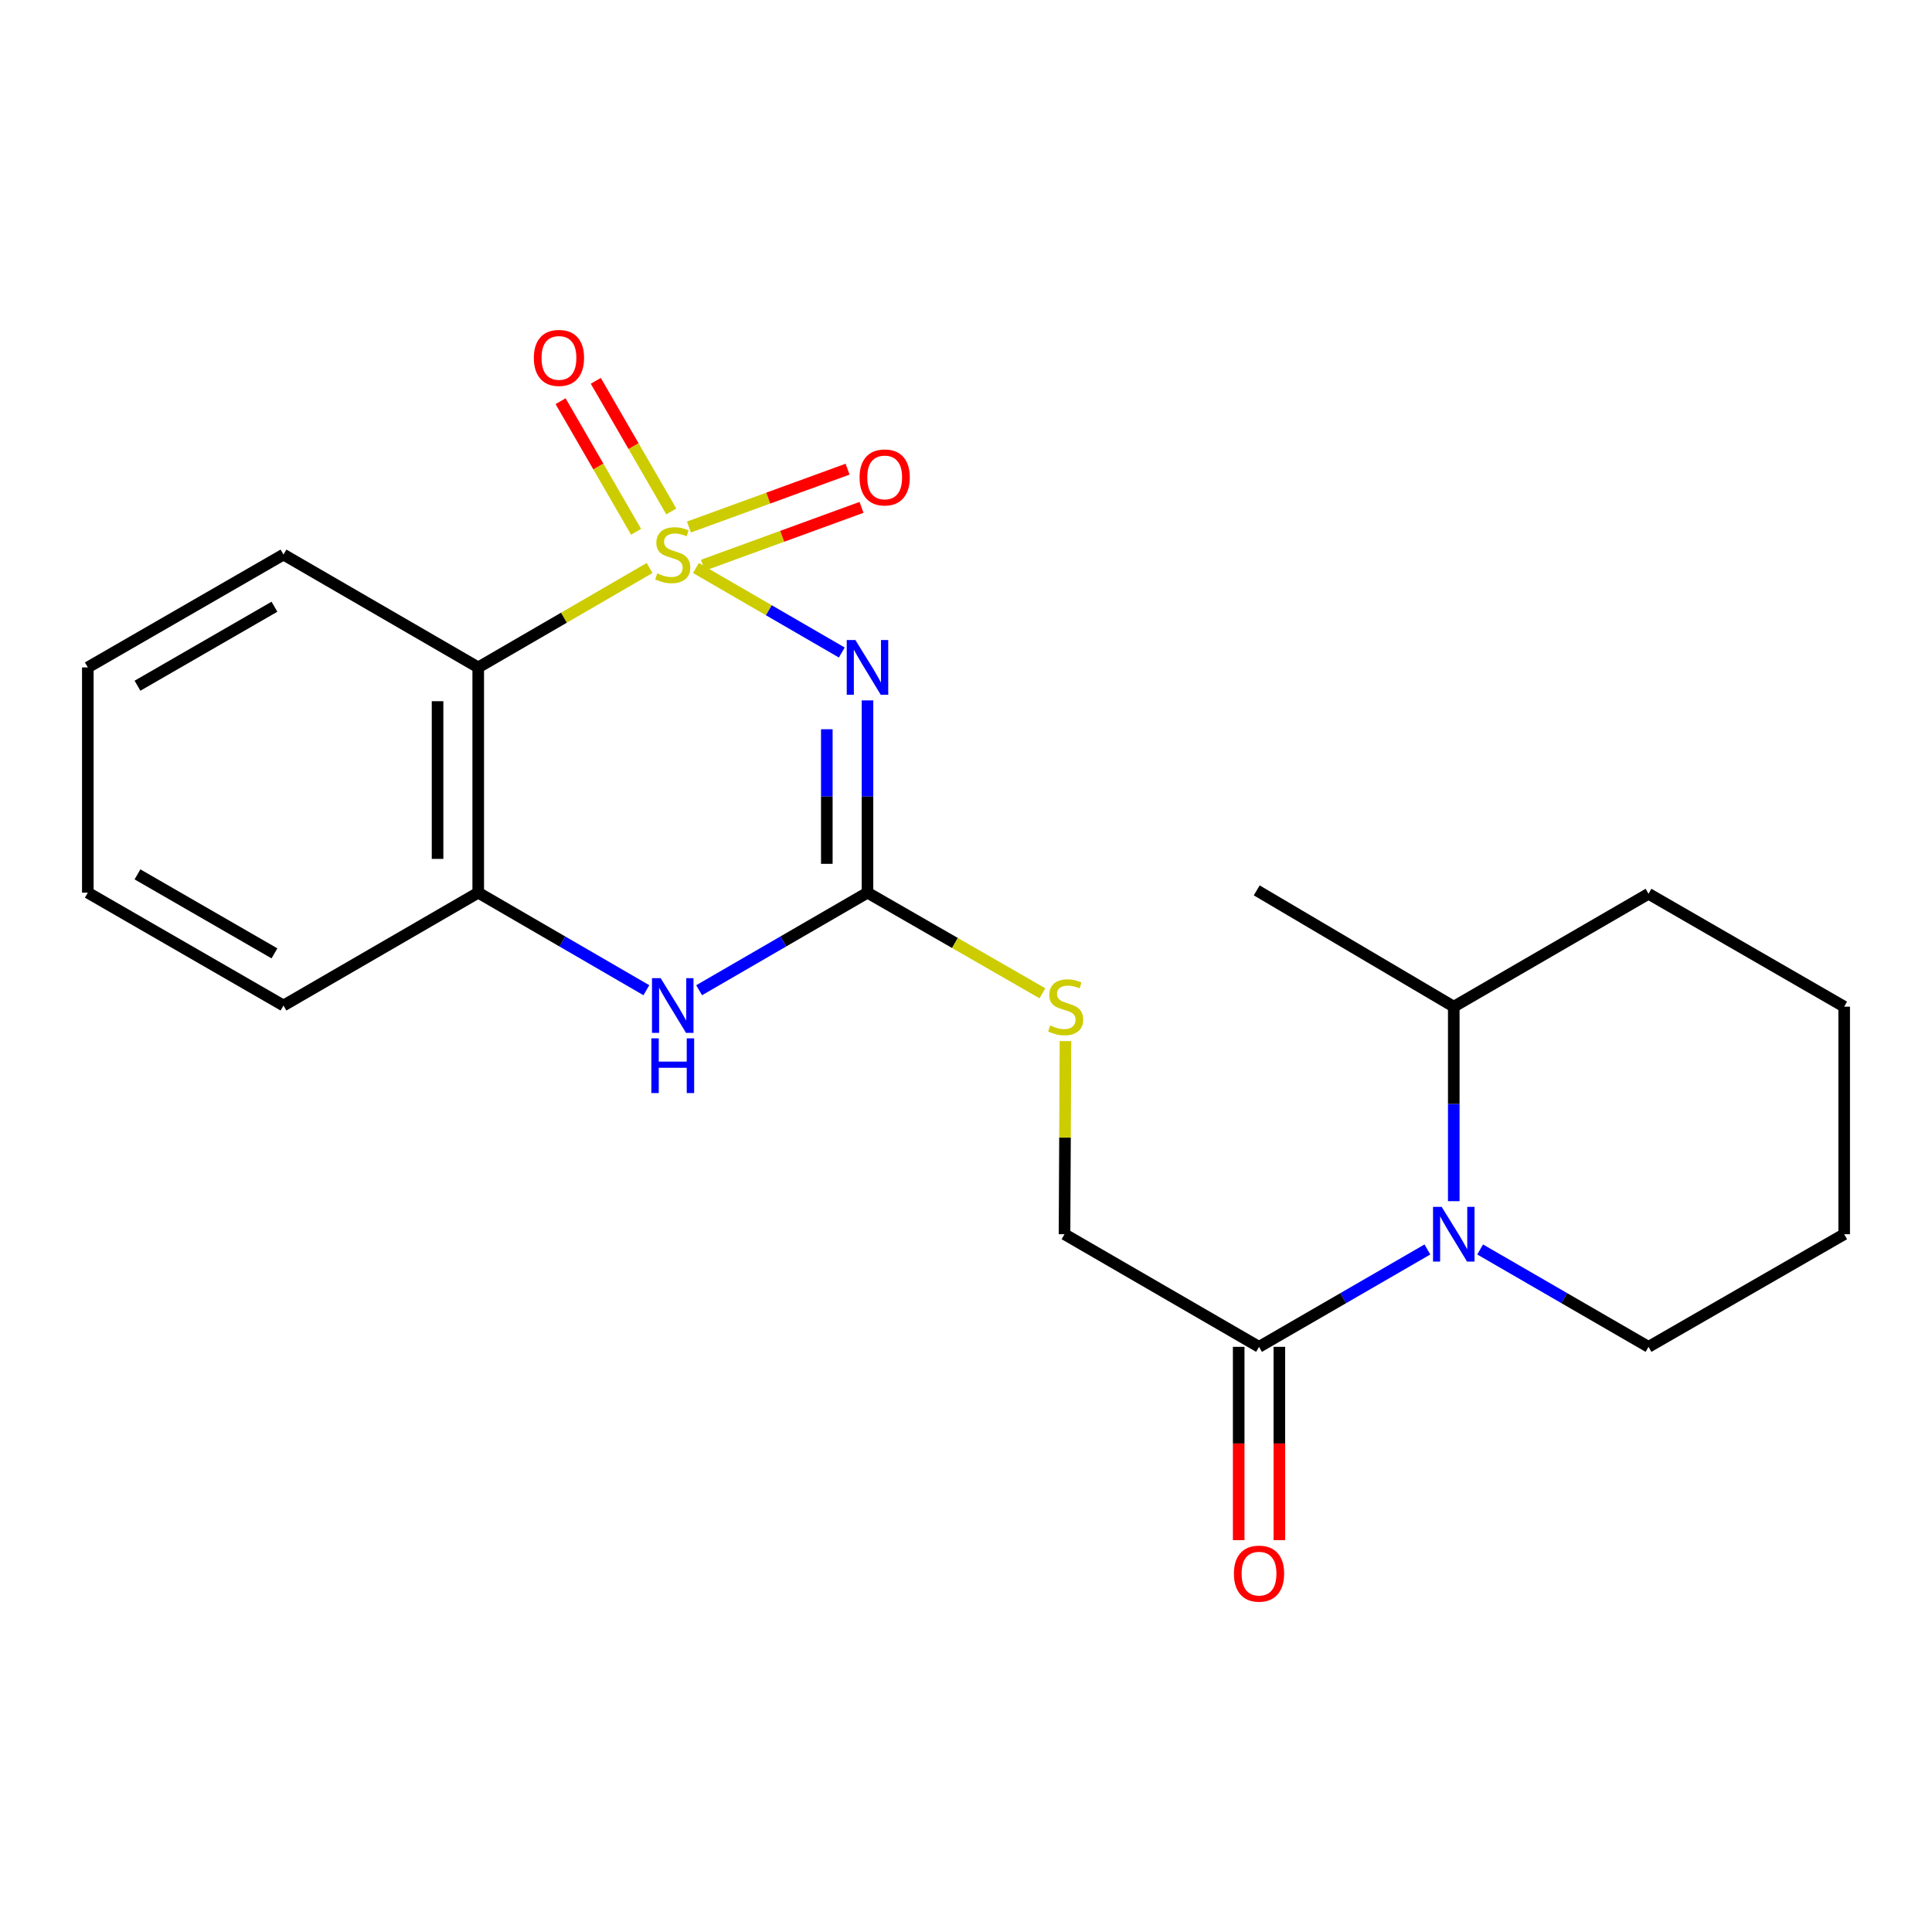 <?xml version='1.0' encoding='iso-8859-1'?>
<svg version='1.1' baseProfile='full'
              xmlns='http://www.w3.org/2000/svg'
                      xmlns:rdkit='http://www.rdkit.org/xml'
                      xmlns:xlink='http://www.w3.org/1999/xlink'
                  xml:space='preserve'
width='1000px' height='1000px' viewBox='0 0 1000 1000'>
<!-- END OF HEADER -->
<rect style='opacity:1.0;fill:#FFFFFF;stroke:none' width='1000' height='1000' x='0' y='0'> </rect>
<path class='bond-0' d='M 360.204,293.995 L 397.954,315.868' style='fill:none;fill-rule:evenodd;stroke:#CCCC00;stroke-width:6px;stroke-linecap:butt;stroke-linejoin:miter;stroke-opacity:1' />
<path class='bond-0' d='M 397.954,315.868 L 435.704,337.741' style='fill:none;fill-rule:evenodd;stroke:#0000FF;stroke-width:6px;stroke-linecap:butt;stroke-linejoin:miter;stroke-opacity:1' />
<path class='bond-1' d='M 336.222,294.002 L 291.876,319.726' style='fill:none;fill-rule:evenodd;stroke:#CCCC00;stroke-width:6px;stroke-linecap:butt;stroke-linejoin:miter;stroke-opacity:1' />
<path class='bond-1' d='M 291.876,319.726 L 247.531,345.451' style='fill:none;fill-rule:evenodd;stroke:#000000;stroke-width:6px;stroke-linecap:butt;stroke-linejoin:miter;stroke-opacity:1' />
<path class='bond-7' d='M 363.817,292.559 L 404.867,277.587' style='fill:none;fill-rule:evenodd;stroke:#CCCC00;stroke-width:6px;stroke-linecap:butt;stroke-linejoin:miter;stroke-opacity:1' />
<path class='bond-7' d='M 404.867,277.587 L 445.917,262.616' style='fill:none;fill-rule:evenodd;stroke:#FF0000;stroke-width:6px;stroke-linecap:butt;stroke-linejoin:miter;stroke-opacity:1' />
<path class='bond-7' d='M 356.605,272.782 L 397.654,257.811' style='fill:none;fill-rule:evenodd;stroke:#CCCC00;stroke-width:6px;stroke-linecap:butt;stroke-linejoin:miter;stroke-opacity:1' />
<path class='bond-7' d='M 397.654,257.811 L 438.704,242.839' style='fill:none;fill-rule:evenodd;stroke:#FF0000;stroke-width:6px;stroke-linecap:butt;stroke-linejoin:miter;stroke-opacity:1' />
<path class='bond-8' d='M 347.46,264.717 L 327.919,230.915' style='fill:none;fill-rule:evenodd;stroke:#CCCC00;stroke-width:6px;stroke-linecap:butt;stroke-linejoin:miter;stroke-opacity:1' />
<path class='bond-8' d='M 327.919,230.915 L 308.378,197.113' style='fill:none;fill-rule:evenodd;stroke:#FF0000;stroke-width:6px;stroke-linecap:butt;stroke-linejoin:miter;stroke-opacity:1' />
<path class='bond-8' d='M 329.236,275.253 L 309.695,241.451' style='fill:none;fill-rule:evenodd;stroke:#CCCC00;stroke-width:6px;stroke-linecap:butt;stroke-linejoin:miter;stroke-opacity:1' />
<path class='bond-8' d='M 309.695,241.451 L 290.153,207.649' style='fill:none;fill-rule:evenodd;stroke:#FF0000;stroke-width:6px;stroke-linecap:butt;stroke-linejoin:miter;stroke-opacity:1' />
<path class='bond-2' d='M 449.01,362.526 L 449.01,412.287' style='fill:none;fill-rule:evenodd;stroke:#0000FF;stroke-width:6px;stroke-linecap:butt;stroke-linejoin:miter;stroke-opacity:1' />
<path class='bond-2' d='M 449.01,412.287 L 449.01,462.049' style='fill:none;fill-rule:evenodd;stroke:#000000;stroke-width:6px;stroke-linecap:butt;stroke-linejoin:miter;stroke-opacity:1' />
<path class='bond-2' d='M 427.959,377.454 L 427.959,412.287' style='fill:none;fill-rule:evenodd;stroke:#0000FF;stroke-width:6px;stroke-linecap:butt;stroke-linejoin:miter;stroke-opacity:1' />
<path class='bond-2' d='M 427.959,412.287 L 427.959,447.12' style='fill:none;fill-rule:evenodd;stroke:#000000;stroke-width:6px;stroke-linecap:butt;stroke-linejoin:miter;stroke-opacity:1' />
<path class='bond-5' d='M 247.531,345.451 L 247.531,462.049' style='fill:none;fill-rule:evenodd;stroke:#000000;stroke-width:6px;stroke-linecap:butt;stroke-linejoin:miter;stroke-opacity:1' />
<path class='bond-5' d='M 226.48,362.941 L 226.48,444.559' style='fill:none;fill-rule:evenodd;stroke:#000000;stroke-width:6px;stroke-linecap:butt;stroke-linejoin:miter;stroke-opacity:1' />
<path class='bond-13' d='M 247.531,345.451 L 146.732,287.046' style='fill:none;fill-rule:evenodd;stroke:#000000;stroke-width:6px;stroke-linecap:butt;stroke-linejoin:miter;stroke-opacity:1' />
<path class='bond-9' d='M 449.01,462.049 L 494.279,488.087' style='fill:none;fill-rule:evenodd;stroke:#000000;stroke-width:6px;stroke-linecap:butt;stroke-linejoin:miter;stroke-opacity:1' />
<path class='bond-9' d='M 494.279,488.087 L 539.548,514.125' style='fill:none;fill-rule:evenodd;stroke:#CCCC00;stroke-width:6px;stroke-linecap:butt;stroke-linejoin:miter;stroke-opacity:1' />
<path class='bond-22' d='M 449.01,462.049 L 405.437,487.296' style='fill:none;fill-rule:evenodd;stroke:#000000;stroke-width:6px;stroke-linecap:butt;stroke-linejoin:miter;stroke-opacity:1' />
<path class='bond-22' d='M 405.437,487.296 L 361.864,512.543' style='fill:none;fill-rule:evenodd;stroke:#0000FF;stroke-width:6px;stroke-linecap:butt;stroke-linejoin:miter;stroke-opacity:1' />
<path class='bond-3' d='M 334.562,512.535 L 291.046,487.292' style='fill:none;fill-rule:evenodd;stroke:#0000FF;stroke-width:6px;stroke-linecap:butt;stroke-linejoin:miter;stroke-opacity:1' />
<path class='bond-3' d='M 291.046,487.292 L 247.531,462.049' style='fill:none;fill-rule:evenodd;stroke:#000000;stroke-width:6px;stroke-linecap:butt;stroke-linejoin:miter;stroke-opacity:1' />
<path class='bond-4' d='M 738.818,646.724 L 695.245,671.926' style='fill:none;fill-rule:evenodd;stroke:#0000FF;stroke-width:6px;stroke-linecap:butt;stroke-linejoin:miter;stroke-opacity:1' />
<path class='bond-4' d='M 695.245,671.926 L 651.671,697.128' style='fill:none;fill-rule:evenodd;stroke:#000000;stroke-width:6px;stroke-linecap:butt;stroke-linejoin:miter;stroke-opacity:1' />
<path class='bond-11' d='M 752.469,621.724 L 752.469,571.387' style='fill:none;fill-rule:evenodd;stroke:#0000FF;stroke-width:6px;stroke-linecap:butt;stroke-linejoin:miter;stroke-opacity:1' />
<path class='bond-11' d='M 752.469,571.387 L 752.469,521.05' style='fill:none;fill-rule:evenodd;stroke:#000000;stroke-width:6px;stroke-linecap:butt;stroke-linejoin:miter;stroke-opacity:1' />
<path class='bond-14' d='M 766.12,646.724 L 809.694,671.926' style='fill:none;fill-rule:evenodd;stroke:#0000FF;stroke-width:6px;stroke-linecap:butt;stroke-linejoin:miter;stroke-opacity:1' />
<path class='bond-14' d='M 809.694,671.926 L 853.268,697.128' style='fill:none;fill-rule:evenodd;stroke:#000000;stroke-width:6px;stroke-linecap:butt;stroke-linejoin:miter;stroke-opacity:1' />
<path class='bond-15' d='M 247.531,462.049 L 146.732,520.453' style='fill:none;fill-rule:evenodd;stroke:#000000;stroke-width:6px;stroke-linecap:butt;stroke-linejoin:miter;stroke-opacity:1' />
<path class='bond-6' d='M 651.671,697.128 L 550.99,638.829' style='fill:none;fill-rule:evenodd;stroke:#000000;stroke-width:6px;stroke-linecap:butt;stroke-linejoin:miter;stroke-opacity:1' />
<path class='bond-12' d='M 641.146,697.128 L 641.146,747.152' style='fill:none;fill-rule:evenodd;stroke:#000000;stroke-width:6px;stroke-linecap:butt;stroke-linejoin:miter;stroke-opacity:1' />
<path class='bond-12' d='M 641.146,747.152 L 641.146,797.175' style='fill:none;fill-rule:evenodd;stroke:#FF0000;stroke-width:6px;stroke-linecap:butt;stroke-linejoin:miter;stroke-opacity:1' />
<path class='bond-12' d='M 662.196,697.128 L 662.196,747.152' style='fill:none;fill-rule:evenodd;stroke:#000000;stroke-width:6px;stroke-linecap:butt;stroke-linejoin:miter;stroke-opacity:1' />
<path class='bond-12' d='M 662.196,747.152 L 662.196,797.175' style='fill:none;fill-rule:evenodd;stroke:#FF0000;stroke-width:6px;stroke-linecap:butt;stroke-linejoin:miter;stroke-opacity:1' />
<path class='bond-10' d='M 551.496,538.874 L 551.243,588.852' style='fill:none;fill-rule:evenodd;stroke:#CCCC00;stroke-width:6px;stroke-linecap:butt;stroke-linejoin:miter;stroke-opacity:1' />
<path class='bond-10' d='M 551.243,588.852 L 550.99,638.829' style='fill:none;fill-rule:evenodd;stroke:#000000;stroke-width:6px;stroke-linecap:butt;stroke-linejoin:miter;stroke-opacity:1' />
<path class='bond-16' d='M 752.469,521.05 L 650.478,460.856' style='fill:none;fill-rule:evenodd;stroke:#000000;stroke-width:6px;stroke-linecap:butt;stroke-linejoin:miter;stroke-opacity:1' />
<path class='bond-17' d='M 752.469,521.05 L 853.268,462.622' style='fill:none;fill-rule:evenodd;stroke:#000000;stroke-width:6px;stroke-linecap:butt;stroke-linejoin:miter;stroke-opacity:1' />
<path class='bond-19' d='M 146.732,287.046 L 45.455,345.451' style='fill:none;fill-rule:evenodd;stroke:#000000;stroke-width:6px;stroke-linecap:butt;stroke-linejoin:miter;stroke-opacity:1' />
<path class='bond-19' d='M 142.057,314.043 L 71.162,354.926' style='fill:none;fill-rule:evenodd;stroke:#000000;stroke-width:6px;stroke-linecap:butt;stroke-linejoin:miter;stroke-opacity:1' />
<path class='bond-18' d='M 853.268,697.128 L 954.545,638.829' style='fill:none;fill-rule:evenodd;stroke:#000000;stroke-width:6px;stroke-linecap:butt;stroke-linejoin:miter;stroke-opacity:1' />
<path class='bond-23' d='M 146.732,520.453 L 45.455,462.049' style='fill:none;fill-rule:evenodd;stroke:#000000;stroke-width:6px;stroke-linecap:butt;stroke-linejoin:miter;stroke-opacity:1' />
<path class='bond-23' d='M 142.057,493.457 L 71.162,452.574' style='fill:none;fill-rule:evenodd;stroke:#000000;stroke-width:6px;stroke-linecap:butt;stroke-linejoin:miter;stroke-opacity:1' />
<path class='bond-24' d='M 853.268,462.622 L 954.545,521.05' style='fill:none;fill-rule:evenodd;stroke:#000000;stroke-width:6px;stroke-linecap:butt;stroke-linejoin:miter;stroke-opacity:1' />
<path class='bond-21' d='M 954.545,638.829 L 954.545,521.05' style='fill:none;fill-rule:evenodd;stroke:#000000;stroke-width:6px;stroke-linecap:butt;stroke-linejoin:miter;stroke-opacity:1' />
<path class='bond-20' d='M 45.455,345.451 L 45.455,462.049' style='fill:none;fill-rule:evenodd;stroke:#000000;stroke-width:6px;stroke-linecap:butt;stroke-linejoin:miter;stroke-opacity:1' />
<path  class='atom-0' d='M 340.212 296.766
Q 340.532 296.886, 341.852 297.446
Q 343.172 298.006, 344.612 298.366
Q 346.092 298.686, 347.532 298.686
Q 350.212 298.686, 351.772 297.406
Q 353.332 296.086, 353.332 293.806
Q 353.332 292.246, 352.532 291.286
Q 351.772 290.326, 350.572 289.806
Q 349.372 289.286, 347.372 288.686
Q 344.852 287.926, 343.332 287.206
Q 341.852 286.486, 340.772 284.966
Q 339.732 283.446, 339.732 280.886
Q 339.732 277.326, 342.132 275.126
Q 344.572 272.926, 349.372 272.926
Q 352.652 272.926, 356.372 274.486
L 355.452 277.566
Q 352.052 276.166, 349.492 276.166
Q 346.732 276.166, 345.212 277.326
Q 343.692 278.446, 343.732 280.406
Q 343.732 281.926, 344.492 282.846
Q 345.292 283.766, 346.412 284.286
Q 347.572 284.806, 349.492 285.406
Q 352.052 286.206, 353.572 287.006
Q 355.092 287.806, 356.172 289.446
Q 357.292 291.046, 357.292 293.806
Q 357.292 297.726, 354.652 299.846
Q 352.052 301.926, 347.692 301.926
Q 345.172 301.926, 343.252 301.366
Q 341.372 300.846, 339.132 299.926
L 340.212 296.766
' fill='#CCCC00'/>
<path  class='atom-1' d='M 442.75 331.291
L 452.03 346.291
Q 452.95 347.771, 454.43 350.451
Q 455.91 353.131, 455.99 353.291
L 455.99 331.291
L 459.75 331.291
L 459.75 359.611
L 455.87 359.611
L 445.91 343.211
Q 444.75 341.291, 443.51 339.091
Q 442.31 336.891, 441.95 336.211
L 441.95 359.611
L 438.27 359.611
L 438.27 331.291
L 442.75 331.291
' fill='#0000FF'/>
<path  class='atom-4' d='M 341.952 506.293
L 351.232 521.293
Q 352.152 522.773, 353.632 525.453
Q 355.112 528.133, 355.192 528.293
L 355.192 506.293
L 358.952 506.293
L 358.952 534.613
L 355.072 534.613
L 345.112 518.213
Q 343.952 516.293, 342.712 514.093
Q 341.512 511.893, 341.152 511.213
L 341.152 534.613
L 337.472 534.613
L 337.472 506.293
L 341.952 506.293
' fill='#0000FF'/>
<path  class='atom-4' d='M 337.132 537.445
L 340.972 537.445
L 340.972 549.485
L 355.452 549.485
L 355.452 537.445
L 359.292 537.445
L 359.292 565.765
L 355.452 565.765
L 355.452 552.685
L 340.972 552.685
L 340.972 565.765
L 337.132 565.765
L 337.132 537.445
' fill='#0000FF'/>
<path  class='atom-5' d='M 746.209 624.669
L 755.489 639.669
Q 756.409 641.149, 757.889 643.829
Q 759.369 646.509, 759.449 646.669
L 759.449 624.669
L 763.209 624.669
L 763.209 652.989
L 759.329 652.989
L 749.369 636.589
Q 748.209 634.669, 746.969 632.469
Q 745.769 630.269, 745.409 629.589
L 745.409 652.989
L 741.729 652.989
L 741.729 624.669
L 746.209 624.669
' fill='#0000FF'/>
<path  class='atom-8' d='M 444.91 247.118
Q 444.91 240.318, 448.27 236.518
Q 451.63 232.718, 457.91 232.718
Q 464.19 232.718, 467.55 236.518
Q 470.91 240.318, 470.91 247.118
Q 470.91 253.998, 467.51 257.918
Q 464.11 261.798, 457.91 261.798
Q 451.67 261.798, 448.27 257.918
Q 444.91 254.038, 444.91 247.118
M 457.91 258.598
Q 462.23 258.598, 464.55 255.718
Q 466.91 252.798, 466.91 247.118
Q 466.91 241.558, 464.55 238.758
Q 462.23 235.918, 457.91 235.918
Q 453.59 235.918, 451.23 238.718
Q 448.91 241.518, 448.91 247.118
Q 448.91 252.838, 451.23 255.718
Q 453.59 258.598, 457.91 258.598
' fill='#FF0000'/>
<path  class='atom-9' d='M 276.316 185.252
Q 276.316 178.452, 279.676 174.652
Q 283.036 170.852, 289.316 170.852
Q 295.596 170.852, 298.956 174.652
Q 302.316 178.452, 302.316 185.252
Q 302.316 192.132, 298.916 196.052
Q 295.516 199.932, 289.316 199.932
Q 283.076 199.932, 279.676 196.052
Q 276.316 192.172, 276.316 185.252
M 289.316 196.732
Q 293.636 196.732, 295.956 193.852
Q 298.316 190.932, 298.316 185.252
Q 298.316 179.692, 295.956 176.892
Q 293.636 174.052, 289.316 174.052
Q 284.996 174.052, 282.636 176.852
Q 280.316 179.652, 280.316 185.252
Q 280.316 190.972, 282.636 193.852
Q 284.996 196.732, 289.316 196.732
' fill='#FF0000'/>
<path  class='atom-10' d='M 543.586 530.77
Q 543.906 530.89, 545.226 531.45
Q 546.546 532.01, 547.986 532.37
Q 549.466 532.69, 550.906 532.69
Q 553.586 532.69, 555.146 531.41
Q 556.706 530.09, 556.706 527.81
Q 556.706 526.25, 555.906 525.29
Q 555.146 524.33, 553.946 523.81
Q 552.746 523.29, 550.746 522.69
Q 548.226 521.93, 546.706 521.21
Q 545.226 520.49, 544.146 518.97
Q 543.106 517.45, 543.106 514.89
Q 543.106 511.33, 545.506 509.13
Q 547.946 506.93, 552.746 506.93
Q 556.026 506.93, 559.746 508.49
L 558.826 511.57
Q 555.426 510.17, 552.866 510.17
Q 550.106 510.17, 548.586 511.33
Q 547.066 512.45, 547.106 514.41
Q 547.106 515.93, 547.866 516.85
Q 548.666 517.77, 549.786 518.29
Q 550.946 518.81, 552.866 519.41
Q 555.426 520.21, 556.946 521.01
Q 558.466 521.81, 559.546 523.45
Q 560.666 525.05, 560.666 527.81
Q 560.666 531.73, 558.026 533.85
Q 555.426 535.93, 551.066 535.93
Q 548.546 535.93, 546.626 535.37
Q 544.746 534.85, 542.506 533.93
L 543.586 530.77
' fill='#CCCC00'/>
<path  class='atom-13' d='M 638.671 814.508
Q 638.671 807.708, 642.031 803.908
Q 645.391 800.108, 651.671 800.108
Q 657.951 800.108, 661.311 803.908
Q 664.671 807.708, 664.671 814.508
Q 664.671 821.388, 661.271 825.308
Q 657.871 829.188, 651.671 829.188
Q 645.431 829.188, 642.031 825.308
Q 638.671 821.428, 638.671 814.508
M 651.671 825.988
Q 655.991 825.988, 658.311 823.108
Q 660.671 820.188, 660.671 814.508
Q 660.671 808.948, 658.311 806.148
Q 655.991 803.308, 651.671 803.308
Q 647.351 803.308, 644.991 806.108
Q 642.671 808.908, 642.671 814.508
Q 642.671 820.228, 644.991 823.108
Q 647.351 825.988, 651.671 825.988
' fill='#FF0000'/>
</svg>

